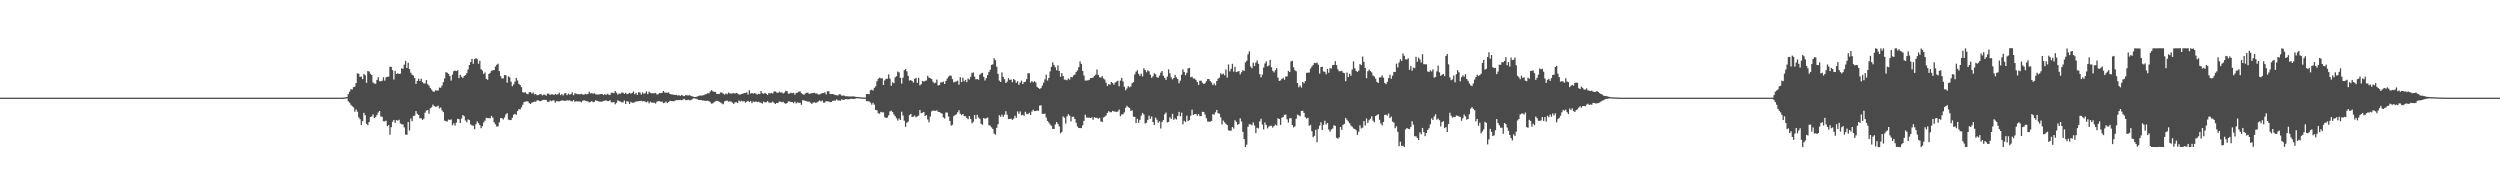 <?xml version="1.0" encoding="UTF-8"?>
<svg xmlns="http://www.w3.org/2000/svg" width="1920" height="150">
  <path d="M0 75.000h1v1.000H0zM1 75.000h1v1.000H1zM2 75.000h1v1.000H2zM3 75.000h1v1.000H3zM4 75.000h1v1.000H4zM5 75.000h1v1.000H5zM6 75.000h1v1.000H6zM7 75.000h1v1.000H7zM8 75.000h1v1.000H8zM9 75.000h1v1.000H9zM10 75.000h1v1.000H10zM11 75.000h1v1.000H11zM12 75.000h1v1.000H12zM13 75.000h1v1.000H13zM14 75.000h1v1.000H14zM15 75.000h1v1.000H15zM16 75.000h1v1.000H16zM17 75.000h1v1.000H17zM18 75.000h1v1.000H18zM19 75.000h1v1.000H19zM20 75.000h1v1.000H20zM21 75.000h1v1.000H21zM22 75.000h1v1.000H22zM23 75.000h1v1.000H23zM24 75.000h1v1.000H24zM25 75.000h1v1.000H25zM26 75.000h1v1.000H26zM27 75.000h1v1.000H27zM28 75.000h1v1.000H28zM29 75.000h1v1.000H29zM30 75.000h1v1.000H30zM31 75.000h1v1.000H31zM32 75.000h1v1.000H32zM33 75.000h1v1.000H33zM34 75.000h1v1.000H34zM35 75.000h1v1.000H35zM36 75.000h1v1.000H36zM37 75.000h1v1.000H37zM38 75.000h1v1.000H38zM39 75.000h1v1.000H39zM40 75.000h1v1.000H40zM41 75.000h1v1.000H41zM42 75.000h1v1.000H42zM43 75.000h1v1.000H43zM44 75.000h1v1.000H44zM45 75.000h1v1.000H45zM46 75.000h1v1.000H46zM47 75.000h1v1.000H47zM48 75.000h1v1.000H48zM49 75.000h1v1.000H49zM50 75.000h1v1.000H50zM51 75.000h1v1.000H51zM52 75.000h1v1.000H52zM53 75.000h1v1.000H53zM54 75.000h1v1.000H54zM55 75.000h1v1.000H55zM56 75.000h1v1.000H56zM57 75.000h1v1.000H57zM58 75.000h1v1.000H58zM59 75.000h1v1.000H59zM60 75.000h1v1.000H60zM61 75.000h1v1.000H61zM62 75.000h1v1.000H62zM63 75.000h1v1.000H63zM64 75.000h1v1.000H64zM65 75.000h1v1.000H65zM66 75.000h1v1.000H66zM67 75.000h1v1.000H67zM68 75.000h1v1.000H68zM69 75.000h1v1.000H69zM70 75.000h1v1.000H70zM71 75.000h1v1.000H71zM72 75.000h1v1.000H72zM73 75.000h1v1.000H73zM74 75.000h1v1.000H74zM75 75.000h1v1.000H75zM76 75.000h1v1.000H76zM77 75.000h1v1.000H77zM78 75.000h1v1.000H78zM79 75.000h1v1.000H79zM80 75.000h1v1.000H80zM81 75.000h1v1.000H81zM82 75.000h1v1.000H82zM83 75.000h1v1.000H83zM84 75.000h1v1.000H84zM85 75.000h1v1.000H85zM86 75.000h1v1.000H86zM87 75.000h1v1.000H87zM88 75.000h1v1.000H88zM89 75.000h1v1.000H89zM90 75.000h1v1.000H90zM91 75.000h1v1.000H91zM92 75.000h1v1.000H92zM93 75.000h1v1.000H93zM94 75.000h1v1.000H94zM95 75.000h1v1.000H95zM96 75.000h1v1.000H96zM97 75.000h1v1.000H97zM98 75.000h1v1.000H98zM99 75.000h1v1.000H99zM100 75.000h1v1.000H100zM101 75.000h1v1.000H101zM102 75.000h1v1.000H102zM103 75.000h1v1.000H103zM104 75.000h1v1.000H104zM105 75.000h1v1.000H105zM106 75.000h1v1.000H106zM107 75.000h1v1.000H107zM108 75.000h1v1.000H108zM109 75.000h1v1.000H109zM110 75.000h1v1.000H110zM111 75.000h1v1.000H111zM112 75.000h1v1.000H112zM113 75.000h1v1.000H113zM114 75.000h1v1.000H114zM115 75.000h1v1.000H115zM116 75.000h1v1.000H116zM117 75.000h1v1.000H117zM118 75.000h1v1.000H118zM119 75.000h1v1.000H119zM120 75.000h1v1.000H120zM121 75.000h1v1.000H121zM122 75.000h1v1.000H122zM123 75.000h1v1.000H123zM124 75.000h1v1.000H124zM125 75.000h1v1.000H125zM126 75.000h1v1.000H126zM127 75.000h1v1.000H127zM128 75.000h1v1.000H128zM129 75.000h1v1.000H129zM130 75.000h1v1.000H130zM131 75.000h1v1.000H131zM132 75.000h1v1.000H132zM133 75.000h1v1.000H133zM134 75.000h1v1.000H134zM135 75.000h1v1.000H135zM136 75.000h1v1.000H136zM137 75.000h1v1.000H137zM138 75.000h1v1.000H138zM139 75.000h1v1.000H139zM140 75.000h1v1.000H140zM141 75.000h1v1.000H141zM142 75.000h1v1.000H142zM143 75.000h1v1.000H143zM144 75.000h1v1.000H144zM145 75.000h1v1.000H145zM146 75.000h1v1.000H146zM147 75.000h1v1.000H147zM148 75.000h1v1.000H148zM149 75.000h1v1.000H149zM150 75.000h1v1.000H150zM151 75.000h1v1.000H151zM152 75.000h1v1.000H152zM153 75.000h1v1.000H153zM154 75.000h1v1.000H154zM155 75.000h1v1.000H155zM156 75.000h1v1.000H156zM157 75.000h1v1.000H157zM158 75.000h1v1.000H158zM159 75.000h1v1.000H159zM160 75.000h1v1.000H160zM161 75.000h1v1.000H161zM162 75.000h1v1.000H162zM163 75.000h1v1.000H163zM164 75.000h1v1.000H164zM165 75.000h1v1.000H165zM166 75.000h1v1.000H166zM167 75.000h1v1.000H167zM168 75.000h1v1.000H168zM169 75.000h1v1.000H169zM170 75.000h1v1.000H170zM171 75.000h1v1.000H171zM172 75.000h1v1.000H172zM173 75.000h1v1.000H173zM174 75.000h1v1.000H174zM175 75.000h1v1.000H175zM176 75.000h1v1.000H176zM177 75.000h1v1.000H177zM178 75.000h1v1.000H178zM179 75.000h1v1.000H179zM180 75.000h1v1.000H180zM181 75.000h1v1.000H181zM182 75.000h1v1.000H182zM183 75.000h1v1.000H183zM184 75.000h1v1.000H184zM185 75.000h1v1.000H185zM186 75.000h1v1.000H186zM187 75.000h1v1.000H187zM188 75.000h1v1.000H188zM189 75.000h1v1.000H189zM190 75.000h1v1.000H190zM191 75.000h1v1.000H191zM192 75.000h1v1.000H192zM193 75.000h1v1.000H193zM194 75.000h1v1.000H194zM195 75.000h1v1.000H195zM196 75.000h1v1.000H196zM197 75.000h1v1.000H197zM198 75.000h1v1.000H198zM199 75.000h1v1.000H199zM200 75.000h1v1.000H200zM201 75.000h1v1.000H201zM202 75.000h1v1.000H202zM203 75.000h1v1.000H203zM204 75.000h1v1.000H204zM205 75.000h1v1.000H205zM206 75.000h1v1.000H206zM207 75.000h1v1.000H207zM208 75.000h1v1.000H208zM209 75.000h1v1.000H209zM210 75.000h1v1.000H210zM211 75.000h1v1.000H211zM212 75.000h1v1.000H212zM213 75.000h1v1.000H213zM214 75.000h1v1.000H214zM215 75.000h1v1.000H215zM216 75.000h1v1.000H216zM217 75.000h1v1.000H217zM218 75.000h1v1.000H218zM219 75.000h1v1.000H219zM220 75.000h1v1.000H220zM221 75.000h1v1.000H221zM222 75.000h1v1.000H222zM223 75.000h1v1.000H223zM224 75.000h1v1.000H224zM225 75.000h1v1.000H225zM226 75.000h1v1.000H226zM227 75.000h1v1.000H227zM228 75.000h1v1.000H228zM229 75.000h1v1.000H229zM230 75.000h1v1.000H230zM231 75.000h1v1.000H231zM232 75.000h1v1.000H232zM233 75.000h1v1.000H233zM234 75.000h1v1.000H234zM235 75.000h1v1.000H235zM236 75.000h1v1.000H236zM237 75.000h1v1.000H237zM238 75.000h1v1.000H238zM239 75.000h1v1.000H239zM240 75.000h1v1.000H240zM241 75.000h1v1.000H241zM242 75.000h1v1.000H242zM243 75.000h1v1.000H243zM244 75.000h1v1.000H244zM245 75.000h1v1.000H245zM246 75.000h1v1.000H246zM247 75.000h1v1.000H247zM248 75.000h1v1.000H248zM249 75.000h1v1.000H249zM250 75.000h1v1.000H250zM251 75.000h1v1.000H251zM252 75.000h1v1.000H252zM253 75.000h1v1.000H253zM254 75.000h1v1.000H254zM255 75.000h1v1.000H255zM256 75.000h1v1.000H256zM257 75.000h1v1.000H257zM258 75.000h1v1.000H258zM259 75.000h1v1.000H259zM260 75.000h1v1.000H260zM261 75.000h1v1.000H261zM262 75.000h1v1.000H262zM263 74.979h1v1.000H263zM264 74.868h1v1.000H264zM265 74.772h1v1.000H265zM266 74.514h1v1.000H266zM267 72.231h1v5.629H267zM268 70.406h1v8.463H268zM269 68.480h1v12.009H269zM270 68.783h1v12.757H270zM271 66.985h1v15.433H271zM272 66.510h1v19.297H272zM273 63.817h1v20.226H273zM274 56.340h1v29.460H274zM275 56.631h1v33.467H275zM276 58.984h1v32.576H276zM277 58.837h1v37.159H277zM278 60.759h1v32.263H278zM279 56.789h1v29.833H279zM280 57.835h1v30.709H280zM281 63.650h1v31.483H281zM282 54.572h1v41.543H282zM283 54.922h1v38.808H283zM284 56.620h1v33.293H284zM285 57.624h1v31.827H285zM286 63.215h1v24.659H286zM287 64.171h1v26.446H287zM288 64.342h1v25.597H288zM289 61.378h1v26.974H289zM290 59.275h1v27.131H290zM291 62.320h1v22.952H291zM292 62.488h1v27.055H292zM293 62.001h1v27.652H293zM294 59.322h1v33.810H294zM295 61.954h1v31.214H295zM296 59.380h1v33.281H296zM297 58.971h1v37.916H297zM298 58.866h1v37.219H298zM299 51.287h1v52.213H299zM300 51.367h1v46.359H300zM301 53.837h1v39.629H301zM302 61.028h1v31.061H302zM303 54.375h1v40.012H303zM304 56.826h1v35.455H304zM305 56.181h1v36.473H305zM306 56.851h1v35.090H306zM307 56.580h1v38.253H307zM308 52.538h1v42.905H308zM309 52.777h1v42.770H309zM310 49.601h1v48.311H310zM311 46.747h1v56.606H311zM312 52.218h1v51.300H312zM313 48.203h1v45.466H313zM314 53.067h1v47.205H314zM315 55.833h1v35.266H315zM316 57.357h1v35.786H316zM317 58.017h1v31.114H317zM318 59.948h1v28.832H318zM319 64.416h1v20.936H319zM320 62.133h1v25.256H320zM321 60.401h1v27.897H321zM322 62.228h1v28.650H322zM323 60.425h1v30.422H323zM324 63.038h1v29.075H324zM325 64.100h1v27.096H325zM326 64.061h1v22.459H326zM327 61.504h1v23.380H327zM328 64.695h1v19.843H328zM329 65.788h1v21.622H329zM330 67.638h1v15.536H330zM331 68.854h1v13.642H331zM332 70.221h1v10.112H332zM333 70.455h1v10.990H333zM334 69.346h1v12.692H334zM335 69.602h1v12.209H335zM336 69.488h1v11.678H336zM337 67.206h1v16.072H337zM338 67.358h1v15.211H338zM339 65.679h1v19.114H339zM340 63.080h1v23.019H340zM341 60.215h1v32.450H341zM342 55.409h1v37.649H342zM343 55.836h1v37.492H343zM344 56.784h1v35.033H344zM345 58.425h1v33.760H345zM346 61.889h1v29.797H346zM347 57.297h1v38.930H347zM348 54.613h1v40.104H348zM349 54.185h1v42.266H349zM350 54.579h1v39.573H350zM351 53.985h1v37.267H351zM352 60.001h1v31.565H352zM353 57.471h1v36.980H353zM354 58.859h1v32.188H354zM355 59.892h1v28.455H355zM356 58.353h1v30.934H356zM357 57.675h1v34.822H357zM358 56.206h1v37.688H358zM359 53.373h1v38.331H359zM360 49.905h1v42.367H360zM361 47.688h1v47.891H361zM362 45.173h1v51.136H362zM363 48.975h1v47.632H363zM364 45.335h1v53.837H364zM365 44.750h1v50.673H365zM366 45.474h1v47.706H366zM367 48.928h1v45.698H367zM368 46.672h1v49.439H368zM369 53.135h1v45.300H369zM370 54.247h1v42.658H370zM371 56.773h1v37.246H371zM372 55.674h1v37.007H372zM373 60.548h1v29.904H373zM374 61.251h1v29.540H374zM375 56.839h1v33.907H375zM376 55.876h1v34.999H376zM377 54.365h1v34.655H377zM378 53.959h1v36.368H378zM379 53.827h1v40.107H379zM380 51.088h1v44.334H380zM381 49.786h1v47.452H381zM382 48.939h1v48.079H382zM383 54.596h1v39.368H383zM384 58.472h1v32.243H384zM385 60.198h1v30.517H385zM386 60.200h1v31.603H386zM387 57.629h1v32.617H387zM388 57.779h1v30.117H388zM389 63.475h1v23.415H389zM390 58.667h1v33.137H390zM391 59.376h1v32.896H391zM392 62.783h1v29.424H392zM393 66.266h1v24.179H393zM394 64.839h1v23.292H394zM395 62.775h1v24.646H395zM396 59.777h1v28.407H396zM397 61.791h1v23.539H397zM398 64.364h1v19.526H398zM399 65.255h1v18.804H399zM400 66.905h1v15.591H400zM401 70.806h1v9.609H401zM402 71.101h1v7.341H402zM403 70.849h1v7.191H403zM404 72.015h1v5.764H404zM405 72.277h1v5.628H405zM406 70.832h1v8.410H406zM407 70.722h1v9.085H407zM408 71.819h1v7.010H408zM409 71.059h1v7.332H409zM410 72.514h1v5.541H410zM411 72.189h1v5.958H411zM412 73.093h1v4.014H412zM413 72.987h1v4.071H413zM414 72.365h1v5.312H414zM415 72.281h1v5.330H415zM416 73.270h1v3.670H416zM417 72.703h1v3.928H417zM418 72.715h1v3.968H418zM419 73.449h1v3.323H419zM420 71.939h1v6.198H420zM421 71.891h1v6.420H421zM422 72.933h1v4.192H422zM423 72.373h1v5.364H423zM424 72.454h1v4.667H424zM425 72.933h1v4.249H425zM426 72.121h1v6.700H426zM427 72.647h1v5.038H427zM428 72.396h1v5.436H428zM429 71.170h1v6.742H429zM430 73.080h1v4.453H430zM431 72.293h1v4.830H431zM432 73.305h1v3.909H432zM433 71.844h1v5.572H433zM434 71.477h1v5.993H434zM435 73.105h1v3.870H435zM436 71.943h1v5.296H436zM437 72.678h1v4.287H437zM438 72.329h1v5.268H438zM439 70.849h1v7.139H439zM440 73.105h1v3.809H440zM441 71.648h1v6.605H441zM442 71.922h1v5.839H442zM443 72.337h1v5.572H443zM444 72.305h1v5.607H444zM445 72.437h1v5.556H445zM446 72.044h1v6.447H446zM447 72.557h1v4.867H447zM448 72.751h1v4.270H448zM449 72.045h1v5.392H449zM450 72.505h1v5.211H450zM451 72.134h1v5.689H451zM452 70.459h1v8.255H452zM453 71.828h1v6.435H453zM454 71.472h1v6.146H454zM455 72.006h1v6.540H455zM456 71.606h1v6.642H456zM457 72.401h1v4.627H457zM458 72.604h1v4.859H458zM459 72.557h1v5.265H459zM460 72.455h1v5.560H460zM461 72.174h1v5.972H461zM462 72.223h1v5.786H462zM463 73.014h1v4.444H463zM464 72.247h1v5.106H464zM465 72.891h1v4.148H465zM466 72.060h1v5.665H466zM467 72.652h1v5.014H467zM468 72.991h1v3.977H468zM469 71.211h1v7.314H469zM470 71.238h1v7.434H470zM471 71.555h1v6.769H471zM472 69.869h1v10.207H472zM473 71.175h1v7.767H473zM474 72.650h1v4.427H474zM475 71.853h1v5.816H475zM476 72.050h1v5.961H476zM477 71.120h1v7.490H477zM478 71.127h1v7.495H478zM479 72.116h1v5.112H479zM480 71.256h1v8.612H480zM481 72.275h1v5.453H481zM482 71.926h1v6.178H482zM483 71.253h1v8.572H483zM484 71.960h1v6.252H484zM485 71.379h1v7.501H485zM486 70.300h1v8.627H486zM487 72.323h1v6.162H487zM488 71.309h1v6.611H488zM489 72.867h1v5.003H489zM490 70.864h1v6.875H490zM491 70.979h1v6.572H491zM492 72.619h1v4.775H492zM493 70.965h1v6.839H493zM494 72.015h1v5.671H494zM495 71.574h1v6.530H495zM496 70.199h1v8.392H496zM497 72.288h1v5.513H497zM498 70.354h1v8.998H498zM499 71.291h1v6.850H499zM500 71.680h1v7.130H500zM501 71.512h1v7.356H501zM502 71.682h1v7.187H502zM503 71.307h1v8.190H503zM504 72.504h1v5.632H504zM505 72.395h1v5.273H505zM506 71.405h1v6.325H506zM507 71.522h1v6.665H507zM508 71.294h1v6.747H508zM509 69.833h1v9.365H509zM510 71.026h1v7.891H510zM511 71.112h1v6.858H511zM512 71.248h1v7.943H512zM513 70.965h1v7.478H513zM514 72.105h1v5.273H514zM515 72.499h1v5.117H515zM516 72.602h1v5.057H516zM517 72.733h1v5.032H517zM518 72.950h1v4.350H518zM519 72.854h1v3.883H519zM520 73.396h1v3.599H520zM521 73.138h1v3.699H521zM522 73.624h1v3.091H522zM523 72.924h1v4.079H523zM524 73.461h1v3.082H524zM525 73.809h1v2.084H525zM526 73.138h1v3.783H526zM527 73.110h1v3.838H527zM528 73.401h1v3.084H528zM529 73.066h1v3.987H529zM530 73.544h1v3.356H530zM531 73.899h1v2.420H531zM532 74.306h1v1.233H532zM533 74.512h1v1.060H533zM534 74.404h1v1.443H534zM535 74.115h1v2.049H535zM536 73.712h1v3.045H536zM537 73.276h1v3.533H537zM538 73.450h1v3.376H538zM539 73.249h1v4.032H539zM540 73.049h1v4.125H540zM541 72.519h1v4.958H541zM542 72.246h1v5.233H542zM543 71.566h1v5.766H543zM544 71.717h1v5.937H544zM545 70.225h1v8.307H545zM546 69.229h1v10.375H546zM547 70.131h1v9.212H547zM548 70.479h1v7.952H548zM549 70.732h1v7.058H549zM550 72.068h1v5.284H550zM551 72.228h1v5.365H551zM552 72.030h1v6.192H552zM553 71.007h1v7.791H553zM554 71.172h1v8.353H554zM555 71.953h1v8.149H555zM556 72.657h1v5.207H556zM557 71.757h1v5.598H557zM558 72.383h1v4.855H558zM559 71.081h1v6.984H559zM560 71.746h1v6.067H560zM561 71.844h1v6.156H561zM562 71.790h1v7.076H562zM563 71.473h1v8.337H563zM564 71.878h1v6.791H564zM565 71.303h1v7.198H565zM566 71.772h1v7.268H566zM567 72.567h1v4.666H567zM568 72.636h1v5.363H568zM569 72.193h1v5.193H569zM570 72.022h1v5.947H570zM571 71.431h1v6.216H571zM572 71.455h1v7.403H572zM573 70.841h1v7.297H573zM574 72.587h1v4.850H574zM575 69.333h1v9.003H575zM576 71.888h1v5.737H576zM577 71.407h1v7.815H577zM578 71.941h1v5.978H578zM579 71.440h1v6.955H579zM580 71.932h1v5.936H580zM581 72.639h1v5.792H581zM582 71.967h1v6.138H582zM583 72.263h1v6.364H583zM584 69.959h1v8.971H584zM585 71.630h1v7.926H585zM586 71.968h1v6.087H586zM587 71.249h1v7.456H587zM588 72.019h1v6.454H588zM589 72.845h1v4.788H589zM590 71.378h1v7.375H590zM591 71.782h1v7.137H591zM592 71.313h1v7.419H592zM593 71.847h1v6.199H593zM594 70.215h1v8.802H594zM595 70.245h1v9.631H595zM596 71.051h1v8.011H596zM597 71.304h1v7.874H597zM598 70.448h1v7.481H598zM599 71.053h1v7.064H599zM600 70.987h1v7.543H600zM601 71.811h1v6.365H601zM602 71.108h1v8.117H602zM603 69.755h1v9.987H603zM604 70.034h1v9.059H604zM605 71.999h1v5.861H605zM606 71.778h1v6.137H606zM607 71.186h1v7.135H607zM608 71.579h1v6.829H608zM609 71.202h1v8.073H609zM610 72.687h1v5.325H610zM611 71.358h1v8.123H611zM612 71.148h1v7.511H612zM613 70.365h1v8.606H613zM614 70.174h1v8.719H614zM615 71.571h1v8.925H615zM616 72.328h1v4.553H616zM617 72.744h1v4.382H617zM618 71.706h1v5.744H618zM619 71.289h1v6.454H619zM620 71.116h1v6.996H620zM621 72.133h1v5.908H621zM622 71.770h1v7.090H622zM623 71.571h1v8.196H623zM624 71.461h1v7.365H624zM625 71.289h1v7.208H625zM626 71.796h1v7.279H626zM627 71.757h1v6.872H627zM628 72.621h1v5.313H628zM629 72.432h1v4.731H629zM630 72.059h1v5.886H630zM631 71.456h1v5.746H631zM632 71.466h1v7.402H632zM633 70.853h1v7.905H633zM634 72.487h1v5.184H634zM635 70.085h1v7.854H635zM636 70.055h1v7.855H636zM637 72.121h1v6.301H637zM638 72.302h1v5.972H638zM639 72.209h1v5.237H639zM640 72.570h1v4.655H640zM641 73.001h1v4.357H641zM642 73.136h1v3.226H642zM643 73.383h1v3.749H643zM644 72.328h1v4.815H644zM645 72.526h1v4.813H645zM646 73.528h1v2.731H646zM647 73.314h1v3.417H647zM648 73.517h1v3.012H648zM649 73.960h1v2.090H649zM650 73.870h1v2.350H650zM651 74.064h1v2.149H651zM652 74.024h1v2.106H652zM653 74.125h1v1.698H653zM654 74.018h1v1.905H654zM655 73.992h1v2.009H655zM656 74.168h1v1.731H656zM657 74.464h1v1.104H657zM658 74.421h1v1.000H658zM659 74.613h1v1.000H659zM660 74.666h1v1.000H660zM661 74.745h1v1.000H661zM662 74.858h1v1.000H662zM663 74.879h1v1.000H663zM664 74.898h1v1.000H664zM665 72.167h1v5.478H665zM666 72.193h1v5.554H666zM667 72.356h1v5.508H667zM668 69.249h1v9.530H668zM669 68.887h1v11.432H669zM670 69.517h1v9.449H670zM671 67.446h1v12.921H671zM672 66.313h1v18.136H672zM673 62.423h1v22.294H673zM674 60.507h1v26.485H674zM675 59.601h1v27.756H675zM676 60.206h1v25.717H676zM677 60.055h1v26.335H677zM678 65.268h1v21.005H678zM679 61.715h1v28.327H679zM680 60.497h1v30.180H680zM681 60.451h1v29.791H681zM682 57.114h1v31.518H682zM683 60.386h1v25.167H683zM684 65.909h1v19.085H684zM685 63.169h1v22.914H685zM686 63.950h1v23.971H686zM687 59.382h1v29.879H687zM688 58.543h1v32.276H688zM689 54.948h1v37.691H689zM690 55.581h1v35.419H690zM691 59.824h1v32.326H691zM692 64.206h1v21.581H692zM693 59.642h1v29.063H693zM694 53.914h1v38.757H694zM695 52.987h1v44.464H695zM696 54.762h1v39.473H696zM697 58.279h1v35.089H697zM698 61.870h1v26.539H698zM699 61.487h1v25.993H699zM700 62.188h1v27.740H700zM701 63.453h1v26.090H701zM702 60.582h1v28.197H702zM703 59.803h1v30.307H703zM704 63.605h1v25.772H704zM705 59.822h1v28.955H705zM706 65.514h1v18.936H706zM707 64.684h1v22.245H707zM708 62.207h1v24.395H708zM709 62.605h1v23.340H709zM710 62.094h1v26.992H710zM711 61.779h1v26.649H711zM712 58.216h1v33.543H712zM713 59.632h1v34.395H713zM714 60.016h1v29.500H714zM715 60.684h1v24.856H715zM716 62.726h1v22.182H716zM717 64.020h1v21.078H717zM718 63.489h1v21.643H718zM719 61.119h1v23.617H719zM720 65.670h1v20.254H720zM721 65.238h1v20.836H721zM722 63.332h1v23.374H722zM723 63.213h1v24.083H723zM724 62.685h1v27.441H724zM725 64.511h1v26.527H725zM726 62.133h1v24.241H726zM727 60.354h1v26.143H727zM728 58.887h1v30.586H728zM729 57.947h1v34.918H729zM730 58.231h1v38.240H730zM731 60.766h1v35.009H731zM732 63.242h1v25.937H732zM733 62.752h1v25.635H733zM734 62.574h1v25.219H734zM735 61.974h1v24.256H735zM736 65.001h1v19.691H736zM737 59.240h1v28.101H737zM738 63.001h1v25.463H738zM739 59.670h1v27.885H739zM740 62.462h1v26.753H740zM741 61.353h1v27.873H741zM742 63.057h1v27.500H742zM743 60.281h1v31.310H743zM744 61.099h1v28.085H744zM745 59.018h1v32.449H745zM746 55.953h1v38.753H746zM747 55.724h1v37.835H747zM748 58.815h1v29.594H748zM749 60.943h1v30.505H749zM750 60.676h1v27.485H750zM751 61.216h1v29.032H751zM752 57.381h1v33.862H752zM753 56.439h1v38.622H753zM754 55.887h1v39.958H754zM755 58.989h1v31.683H755zM756 61.801h1v29.418H756zM757 59.986h1v30.824H757zM758 57.629h1v32.612H758zM759 55.338h1v40.774H759zM760 53.597h1v42.979H760zM761 49.796h1v48.040H761zM762 49.427h1v49.599H762zM763 44.680h1v57.929H763zM764 46.286h1v57.157H764zM765 51.253h1v46.901H765zM766 56.697h1v38.722H766zM767 61.907h1v26.623H767zM768 62.931h1v26.754H768zM769 55.663h1v32.422H769zM770 59.017h1v30.773H770zM771 60.824h1v27.300H771zM772 63.760h1v21.691H772zM773 62.656h1v25.463H773zM774 60.021h1v31.419H774zM775 61.313h1v30.068H775zM776 61.129h1v29.960H776zM777 63.168h1v28.871H777zM778 60.647h1v30.552H778zM779 61.607h1v27.262H779zM780 63.625h1v26.822H780zM781 62.382h1v23.214H781zM782 65.105h1v22.306H782zM783 63.420h1v22.167H783zM784 61.906h1v26.710H784zM785 64.529h1v23.604H785zM786 63.034h1v25.898H786zM787 62.754h1v23.127H787zM788 60.792h1v26.633H788zM789 56.287h1v31.417H789zM790 56.254h1v30.378H790zM791 63.364h1v24.932H791zM792 62.317h1v23.348H792zM793 63.225h1v21.061H793zM794 62.360h1v22.932H794zM795 63.324h1v21.976H795zM796 66.695h1v18.194H796zM797 67.548h1v17.538H797zM798 68.290h1v12.810H798zM799 67.619h1v13.267H799zM800 65.680h1v21.734H800zM801 63.487h1v24.029H801zM802 60.955h1v26.315H802zM803 57.391h1v32.862H803zM804 61.863h1v31.023H804zM805 59.919h1v34.233H805zM806 54.811h1v40.791H806zM807 51.376h1v45.244H807zM808 47.859h1v51.174H808zM809 49.850h1v49.163H809zM810 51.640h1v43.939H810zM811 53.967h1v39.784H811zM812 50.251h1v44.908H812zM813 54.509h1v42.577H813zM814 58.957h1v43.454H814zM815 56.191h1v45.127H815zM816 58.344h1v31.113H816zM817 61.186h1v29.222H817zM818 61.201h1v33.732H818zM819 61.668h1v27.725H819zM820 60.304h1v27.414H820zM821 61.154h1v27.671H821zM822 59.109h1v34.115H822zM823 59.392h1v30.333H823zM824 57.860h1v31.765H824zM825 57.299h1v34.057H825zM826 55.229h1v39.055H826zM827 54.045h1v43.094H827zM828 51.575h1v46.798H828zM829 47.157h1v51.125H829zM830 49.061h1v49.406H830zM831 54.498h1v41.720H831zM832 57.998h1v34.833H832zM833 61.889h1v26.206H833zM834 61.783h1v28.448H834zM835 61.760h1v28.668H835zM836 61.344h1v28.993H836zM837 60.031h1v30.615H837zM838 59.890h1v30.297H838zM839 59.509h1v32.494H839zM840 58.273h1v31.761H840zM841 57.347h1v33.167H841zM842 53.370h1v37.108H842zM843 57.522h1v33.699H843zM844 59.284h1v31.179H844zM845 59.524h1v33.691H845zM846 58.402h1v35.397H846zM847 60.260h1v29.956H847zM848 61.086h1v28.500H848zM849 63.473h1v25.202H849zM850 65.974h1v20.775H850zM851 64.605h1v20.767H851zM852 65.080h1v21.078H852zM853 62.994h1v23.211H853zM854 63.732h1v21.343H854zM855 65.150h1v20.470H855zM856 63.426h1v22.285H856zM857 62.609h1v23.348H857zM858 62.001h1v23.589H858zM859 66.251h1v17.851H859zM860 61.833h1v27.397H860zM861 59.793h1v28.107H861zM862 62.524h1v25.235H862zM863 66.585h1v19.718H863zM864 69.345h1v13.452H864zM865 67.943h1v13.325H865zM866 66.094h1v16.237H866zM867 67.094h1v15.866H867zM868 66.347h1v18.823H868zM869 63.834h1v20.930H869zM870 63.140h1v26.481H870zM871 57.119h1v32.619H871zM872 55.049h1v39.478H872zM873 53.942h1v37.321H873zM874 56.736h1v37.598H874zM875 58.278h1v33.739H875zM876 56.561h1v32.230H876zM877 58.726h1v28.030H877zM878 52.384h1v35.554H878zM879 53.754h1v41.089H879zM880 55.506h1v38.774H880zM881 54.032h1v38.039H881zM882 54.787h1v34.039H882zM883 57.347h1v33.912H883zM884 59.766h1v29.745H884zM885 58.630h1v35.105H885zM886 56.286h1v39.682H886zM887 56.983h1v33.401H887zM888 59.236h1v32.647H888zM889 59.679h1v34.570H889zM890 58.042h1v35.122H890zM891 55.741h1v42.944H891zM892 54.507h1v39.160H892zM893 58.120h1v34.096H893zM894 59.754h1v28.012H894zM895 61.332h1v25.109H895zM896 58.846h1v35.197H896zM897 53.288h1v40.294H897zM898 56.358h1v33.777H898zM899 59.442h1v31.921H899zM900 60.968h1v26.454H900zM901 59.946h1v32.042H901zM902 57.503h1v33.425H902zM903 59.378h1v32.398H903zM904 60.716h1v28.311H904zM905 63.939h1v21.995H905zM906 61.925h1v27.407H906zM907 57.346h1v29.196H907zM908 53.299h1v42.182H908zM909 55.252h1v37.515H909zM910 57.730h1v36.029H910zM911 55.881h1v32.927H911zM912 52.585h1v40.420H912zM913 52.135h1v40.120H913zM914 59.324h1v29.518H914zM915 58.937h1v25.282H915zM916 60.297h1v27.983H916zM917 60.267h1v27.410H917zM918 61.398h1v26.119H918zM919 63.011h1v25.856H919zM920 65.231h1v22.302H920zM921 61.929h1v27.321H921zM922 61.993h1v27.143H922zM923 63.534h1v22.308H923zM924 64.522h1v21.486H924zM925 63.964h1v24.011H925zM926 62.390h1v28.405H926zM927 60.701h1v32.620H927zM928 60.684h1v32.770H928zM929 62.263h1v31.208H929zM930 63.406h1v29.450H930zM931 65.350h1v22.364H931zM932 64.116h1v23.967H932zM933 65.609h1v20.682H933zM934 62.279h1v22.169H934zM935 60.420h1v26.516H935zM936 59.656h1v27.665H936zM937 56.383h1v33.681H937zM938 57.166h1v38.467H938zM939 56.515h1v36.084H939zM940 57.793h1v36.156H940zM941 53.377h1v41.756H941zM942 59.597h1v36.435H942zM943 49.523h1v50.572H943zM944 54.836h1v45.584H944zM945 52.836h1v47.499H945zM946 48.984h1v48.540H946zM947 55.043h1v43.705H947zM948 51.291h1v40.998H948zM949 55.350h1v38.246H949zM950 54.970h1v40.881H950zM951 54.510h1v40.659H951zM952 57.121h1v33.762H952zM953 55.436h1v37.912H953zM954 53.850h1v47.436H954zM955 54.459h1v52.353H955zM956 47.923h1v64.985H956zM957 46.619h1v64.433H957zM958 41.719h1v55.616H958zM959 39.349h1v55.989H959zM960 51.096h1v44.443H960zM961 52.419h1v43.788H961zM962 48.133h1v45.861H962zM963 50.620h1v45.861H963zM964 48.002h1v54.262H964zM965 46.445h1v51.682H965zM966 48.999h1v49.627H966zM967 56.922h1v36.309H967zM968 59.412h1v31.773H968zM969 57.304h1v38.341H969zM970 51.869h1v47.572H970zM971 48.747h1v45.376H971zM972 47.143h1v48.867H972zM973 50.930h1v47.697H973zM974 50.248h1v46.995H974zM975 46.015h1v50.559H975zM976 51.627h1v44.916H976zM977 54.399h1v43.669H977zM978 55.585h1v41.252H978zM979 53.919h1v41.704H979zM980 52.325h1v44.061H980zM981 59.620h1v31.252H981zM982 62.132h1v29.260H982zM983 61.749h1v34.127H983zM984 60.520h1v29.959H984zM985 59.741h1v30.036H985zM986 61.234h1v26.996H986zM987 58.706h1v29.322H987zM988 58.669h1v32.996H988zM989 54.433h1v39.711H989zM990 55.330h1v35.545H990zM991 47.161h1v43.560H991zM992 46.657h1v49.333H992zM993 51.677h1v46.207H993zM994 53.972h1v43.079H994zM995 54.732h1v36.454H995zM996 63.739h1v24.316H996zM997 67.030h1v21.505H997zM998 65.652h1v23.636H998zM999 67.200h1v17.996H999zM1000 62.888h1v22.231H1000zM1001 63.958h1v22.781H1001zM1002 62.241h1v27.796H1002zM1003 55.940h1v35.112H1003zM1004 55.799h1v34.686H1004zM1005 55.673h1v40.886H1005zM1006 52.655h1v43.228H1006zM1007 51.148h1v49.646H1007zM1008 49.873h1v55.534H1008zM1009 48.300h1v56.070H1009zM1010 48.531h1v51.163H1010zM1011 48.040h1v61.272H1011zM1012 49.681h1v49.303H1012zM1013 56.473h1v40.023H1013zM1014 51.530h1v42.425H1014zM1015 51.241h1v48.532H1015zM1016 54.904h1v41.006H1016zM1017 55.139h1v37.586H1017zM1018 57.048h1v38.556H1018zM1019 52.949h1v41.453H1019zM1020 55.882h1v43.593H1020zM1021 52.341h1v48.821H1021zM1022 52.651h1v46.807H1022zM1023 49.974h1v48.724H1023zM1024 49.868h1v46.346H1024zM1025 46.959h1v49.711H1025zM1026 50.042h1v55.856H1026zM1027 53.227h1v53.364H1027zM1028 54.727h1v50.817H1028zM1029 54.666h1v42.846H1029zM1030 54.367h1v45.358H1030zM1031 55.789h1v40.098H1031zM1032 56.218h1v38.896H1032zM1033 62.357h1v28.197H1033zM1034 55.718h1v36.240H1034zM1035 59.176h1v34.127H1035zM1036 56.641h1v38.046H1036zM1037 58.159h1v38.305H1037zM1038 53.407h1v43.912H1038zM1039 47.090h1v51.577H1039zM1040 52.409h1v46.640H1040zM1041 54.375h1v45.612H1041zM1042 55.231h1v48.284H1042zM1043 54.282h1v46.879H1043zM1044 49.205h1v46.980H1044zM1045 50.035h1v48.557H1045zM1046 43.401h1v54.630H1046zM1047 47.499h1v45.556H1047zM1048 52.143h1v44.292H1048zM1049 60.060h1v30.997H1049zM1050 54.737h1v39.660H1050zM1051 53.475h1v38.870H1051zM1052 54.582h1v36.584H1052zM1053 55.603h1v33.807H1053zM1054 58.095h1v34.588H1054zM1055 58.675h1v35.215H1055zM1056 60.436h1v28.633H1056zM1057 62.855h1v25.554H1057zM1058 63.773h1v23.892H1058zM1059 59.474h1v32.511H1059zM1060 59.351h1v35.519H1060zM1061 57.880h1v38.419H1061zM1062 59.675h1v33.952H1062zM1063 63.691h1v24.602H1063zM1064 64.638h1v23.412H1064zM1065 62.859h1v25.926H1065zM1066 59.958h1v27.233H1066zM1067 57.376h1v33.307H1067zM1068 60.543h1v28.987H1068zM1069 58.060h1v35.349H1069zM1070 55.179h1v38.996H1070zM1071 55.296h1v43.233H1071zM1072 48.888h1v48.159H1072zM1073 51.748h1v49.486H1073zM1074 47.964h1v64.297H1074zM1075 45.445h1v63.419H1075zM1076 46.730h1v65.329H1076zM1077 41.042h1v70.844H1077zM1078 42.853h1v69.994H1078zM1079 45.513h1v53.946H1079zM1080 45.712h1v52.600H1080zM1081 44.813h1v54.172H1081zM1082 53.626h1v45.567H1082zM1083 50.749h1v46.687H1083zM1084 54.332h1v38.803H1084zM1085 51.843h1v43.893H1085zM1086 52.384h1v52.277H1086zM1087 43.629h1v61.039H1087zM1088 47.475h1v58.445H1088zM1089 44.226h1v63.370H1089zM1090 45.602h1v56.091H1090zM1091 48.037h1v55.148H1091zM1092 41.644h1v56.597H1092zM1093 49.286h1v52.159H1093zM1094 49.340h1v55.234H1094zM1095 49.472h1v52.653H1095zM1096 54.822h1v45.024H1096zM1097 55.328h1v43.177H1097zM1098 54.013h1v41.457H1098zM1099 54.896h1v36.084H1099zM1100 53.267h1v38.903H1100zM1101 59.591h1v29.932H1101zM1102 59.029h1v28.743H1102zM1103 54.767h1v37.147H1103zM1104 50.362h1v40.660H1104zM1105 55.566h1v36.752H1105zM1106 58.237h1v38.895H1106zM1107 57.385h1v36.404H1107zM1108 56.786h1v36.302H1108zM1109 58.468h1v39.958H1109zM1110 42.982h1v54.619H1110zM1111 41.492h1v59.894H1111zM1112 49.416h1v45.770H1112zM1113 59.414h1v27.159H1113zM1114 61.601h1v27.260H1114zM1115 60.982h1v29.349H1115zM1116 57.969h1v31.825H1116zM1117 63.224h1v26.620H1117zM1118 56.961h1v31.716H1118zM1119 53.910h1v35.026H1119zM1120 55.482h1v33.943H1120zM1121 62.454h1v27.391H1121zM1122 59.268h1v33.461H1122zM1123 57.910h1v32.851H1123zM1124 58.890h1v29.135H1124zM1125 56.952h1v32.427H1125zM1126 60.659h1v31.180H1126zM1127 62.049h1v29.417H1127zM1128 64.031h1v23.670H1128zM1129 65.552h1v17.920H1129zM1130 66.132h1v16.127H1130zM1131 64.147h1v19.414H1131zM1132 61.111h1v23.541H1132zM1133 59.172h1v34.077H1133zM1134 57.383h1v33.937H1134zM1135 58.244h1v38.323H1135zM1136 57.709h1v36.521H1136zM1137 56.587h1v45.816H1137zM1138 48.318h1v52.660H1138zM1139 46.018h1v53.327H1139zM1140 53.523h1v39.990H1140zM1141 52.809h1v41.587H1141zM1142 43.708h1v67.184H1142zM1143 40.164h1v66.833H1143zM1144 45.038h1v53.935H1144zM1145 42.222h1v59.031H1145zM1146 51.596h1v52.920H1146zM1147 52.315h1v51.635H1147zM1148 52.079h1v47.952H1148zM1149 56.914h1v34.534H1149zM1150 55.014h1v39.514H1150zM1151 49.690h1v46.524H1151zM1152 49.791h1v48.328H1152zM1153 47.693h1v50.352H1153zM1154 47.819h1v54.888H1154zM1155 46.721h1v47.734H1155zM1156 43.855h1v51.544H1156zM1157 50.092h1v47.920H1157zM1158 47.657h1v52.799H1158zM1159 51.122h1v52.568H1159zM1160 44.208h1v61.834H1160zM1161 46.201h1v61.658H1161zM1162 45.868h1v57.367H1162zM1163 44.108h1v60.309H1163zM1164 50.175h1v50.935H1164zM1165 58.148h1v34.351H1165zM1166 59.353h1v32.055H1166zM1167 60.845h1v27.091H1167zM1168 58.126h1v29.165H1168zM1169 59.860h1v27.279H1169zM1170 59.326h1v28.707H1170zM1171 61.903h1v24.513H1171zM1172 62.375h1v35.264H1172zM1173 59.619h1v38.529H1173zM1174 60.460h1v31.564H1174zM1175 54.575h1v38.374H1175zM1176 54.250h1v43.032H1176zM1177 54.121h1v40.917H1177zM1178 56.236h1v39.917H1178zM1179 61.322h1v28.189H1179zM1180 59.727h1v31.025H1180zM1181 57.290h1v35.456H1181zM1182 52.605h1v40.243H1182zM1183 53.245h1v39.223H1183zM1184 52.794h1v37.097H1184zM1185 55.062h1v37.804H1185zM1186 60.268h1v29.664H1186zM1187 63.653h1v29.760H1187zM1188 61.349h1v27.607H1188zM1189 60.539h1v29.458H1189zM1190 62.105h1v25.871H1190zM1191 59.982h1v29.669H1191zM1192 57.537h1v29.617H1192zM1193 57.326h1v31.294H1193zM1194 51.413h1v35.620H1194zM1195 50.558h1v43.411H1195zM1196 56.559h1v34.968H1196zM1197 59.214h1v31.374H1197zM1198 62.733h1v26.172H1198zM1199 62.322h1v23.948H1199zM1200 62.686h1v21.688H1200zM1201 63.543h1v21.460H1201zM1202 60.102h1v24.062H1202zM1203 62.606h1v23.580H1203zM1204 63.132h1v24.467H1204zM1205 66.986h1v16.413H1205zM1206 65.859h1v18.664H1206zM1207 65.220h1v17.995H1207zM1208 65.848h1v19.442H1208zM1209 63.756h1v22.323H1209zM1210 63.400h1v21.217H1210zM1211 63.633h1v20.323H1211zM1212 67.744h1v14.900H1212zM1213 68.373h1v13.226H1213zM1214 66.516h1v16.166H1214zM1215 67.430h1v14.098H1215zM1216 68.719h1v12.702H1216zM1217 68.881h1v12.744H1217zM1218 67.891h1v12.502H1218zM1219 69.368h1v10.305H1219zM1220 69.578h1v11.004H1220zM1221 69.927h1v10.317H1221zM1222 69.542h1v10.959H1222zM1223 70.345h1v8.697H1223zM1224 70.726h1v8.382H1224zM1225 70.579h1v8.971H1225zM1226 69.943h1v9.385H1226zM1227 70.615h1v8.606H1227zM1228 71.530h1v7.234H1228zM1229 72.203h1v5.842H1229zM1230 72.565h1v4.772H1230zM1231 73.449h1v3.536H1231zM1232 73.618h1v2.797H1232zM1233 73.841h1v2.071H1233zM1234 73.971h1v1.918H1234zM1235 74.299h1v1.416H1235zM1236 74.484h1v1.034H1236zM1237 74.685h1v1.000H1237zM1238 74.759h1v1.000H1238zM1239 74.755h1v1.000H1239zM1240 74.835h1v1.000H1240zM1241 74.848h1v1.000H1241zM1242 74.930h1v1.000H1242zM1243 74.977h1v1.000H1243zM1244 75.000h1v1.000H1244zM1245 75.000h1v1.000H1245zM1246 75.000h1v1.000H1246zM1247 75.000h1v1.000H1247zM1248 75.000h1v1.000H1248zM1249 75.000h1v1.000H1249zM1250 75.000h1v1.000H1250zM1251 75.000h1v1.000H1251zM1252 75.000h1v1.000H1252zM1253 75.000h1v1.000H1253zM1254 75.000h1v1.000H1254zM1255 75.000h1v1.000H1255zM1256 75.000h1v1.000H1256zM1257 75.000h1v1.000H1257zM1258 75.000h1v1.000H1258zM1259 75.000h1v1.000H1259zM1260 75.000h1v1.000H1260zM1261 75.000h1v1.000H1261zM1262 75.000h1v1.000H1262zM1263 75.000h1v1.000H1263zM1264 75.000h1v1.000H1264zM1265 75.000h1v1.000H1265zM1266 75.000h1v1.000H1266zM1267 75.000h1v1.000H1267zM1268 75.000h1v1.000H1268zM1269 75.000h1v1.000H1269zM1270 75.000h1v1.000H1270zM1271 75.000h1v1.000H1271zM1272 75.000h1v1.000H1272zM1273 75.000h1v1.000H1273zM1274 75.000h1v1.000H1274zM1275 75.000h1v1.000H1275zM1276 75.000h1v1.000H1276zM1277 75.000h1v1.000H1277zM1278 75.000h1v1.000H1278zM1279 75.000h1v1.000H1279zM1280 75.000h1v1.000H1280zM1281 75.000h1v1.000H1281zM1282 75.000h1v1.000H1282zM1283 75.000h1v1.000H1283zM1284 75.000h1v1.000H1284zM1285 75.000h1v1.000H1285zM1286 75.000h1v1.000H1286zM1287 75.000h1v1.000H1287zM1288 75.000h1v1.000H1288zM1289 75.000h1v1.000H1289zM1290 75.000h1v1.000H1290zM1291 75.000h1v1.000H1291zM1292 75.000h1v1.000H1292zM1293 75.000h1v1.000H1293zM1294 75.000h1v1.000H1294zM1295 75.000h1v1.000H1295zM1296 75.000h1v1.000H1296zM1297 75.000h1v1.000H1297zM1298 75.000h1v1.000H1298zM1299 75.000h1v1.000H1299zM1300 75.000h1v1.000H1300zM1301 75.000h1v1.000H1301zM1302 75.000h1v1.000H1302zM1303 75.000h1v1.000H1303zM1304 75.000h1v1.000H1304zM1305 75.000h1v1.000H1305zM1306 75.000h1v1.000H1306zM1307 75.000h1v1.000H1307zM1308 75.000h1v1.000H1308zM1309 75.000h1v1.000H1309zM1310 75.000h1v1.000H1310zM1311 75.000h1v1.000H1311zM1312 75.000h1v1.000H1312zM1313 75.000h1v1.000H1313zM1314 75.000h1v1.000H1314zM1315 75.000h1v1.000H1315zM1316 75.000h1v1.000H1316zM1317 75.000h1v1.000H1317zM1318 75.000h1v1.000H1318zM1319 75.000h1v1.000H1319zM1320 75.000h1v1.000H1320zM1321 75.000h1v1.000H1321zM1322 75.000h1v1.000H1322zM1323 75.000h1v1.000H1323zM1324 75.000h1v1.000H1324zM1325 75.000h1v1.000H1325zM1326 75.000h1v1.000H1326zM1327 75.000h1v1.000H1327zM1328 75.000h1v1.000H1328zM1329 74.997h1v1.000H1329zM1330 74.998h1v1.000H1330zM1331 74.997h1v1.000H1331zM1332 74.995h1v1.000H1332zM1333 74.996h1v1.000H1333zM1334 74.998h1v1.000H1334zM1335 74.999h1v1.000H1335zM1336 74.998h1v1.000H1336zM1337 74.998h1v1.000H1337zM1338 74.996h1v1.000H1338zM1339 74.995h1v1.000H1339zM1340 74.998h1v1.000H1340zM1341 74.999h1v1.000H1341zM1342 74.999h1v1.000H1342zM1343 74.997h1v1.000H1343zM1344 74.997h1v1.000H1344zM1345 74.997h1v1.000H1345zM1346 74.997h1v1.000H1346zM1347 74.999h1v1.000H1347zM1348 74.998h1v1.000H1348zM1349 74.997h1v1.000H1349zM1350 74.997h1v1.000H1350zM1351 74.997h1v1.000H1351zM1352 74.996h1v1.000H1352zM1353 74.998h1v1.000H1353zM1354 74.999h1v1.000H1354zM1355 74.997h1v1.000H1355zM1356 74.996h1v1.000H1356zM1357 74.996h1v1.000H1357zM1358 74.997h1v1.000H1358zM1359 74.998h1v1.000H1359zM1360 74.997h1v1.000H1360zM1361 74.996h1v1.000H1361zM1362 73.025h1v3.916H1362zM1363 70.403h1v8.085H1363zM1364 69.471h1v11.018H1364zM1365 68.653h1v14.948H1365zM1366 66.328h1v18.737H1366zM1367 65.831h1v20.502H1367zM1368 61.901h1v26.301H1368zM1369 62.365h1v29.854H1369zM1370 56.576h1v32.704H1370zM1371 53.426h1v40.984H1371zM1372 49.633h1v49.650H1372zM1373 43.809h1v54.768H1373zM1374 43.655h1v58.545H1374zM1375 51.037h1v49.809H1375zM1376 42.709h1v62.471H1376zM1377 43.609h1v63.876H1377zM1378 51.162h1v51.449H1378zM1379 47.989h1v50.311H1379zM1380 45.612h1v56.748H1380zM1381 49.001h1v51.213H1381zM1382 51.876h1v46.621H1382zM1383 46.577h1v60.733H1383zM1384 42.166h1v70.775H1384zM1385 43.193h1v66.053H1385zM1386 45.619h1v62.283H1386zM1387 50.635h1v52.934H1387zM1388 52.479h1v51.615H1388zM1389 56.602h1v39.182H1389zM1390 55.227h1v40.464H1390zM1391 49.130h1v51.993H1391zM1392 45.259h1v52.617H1392zM1393 43.920h1v58.611H1393zM1394 44.076h1v58.296H1394zM1395 49.869h1v53.058H1395zM1396 49.999h1v52.143H1396zM1397 47.937h1v49.281H1397zM1398 56.385h1v38.068H1398zM1399 55.877h1v37.945H1399zM1400 58.025h1v38.310H1400zM1401 56.808h1v33.689H1401zM1402 53.856h1v41.733H1402zM1403 49.492h1v48.036H1403zM1404 51.107h1v48.470H1404zM1405 54.654h1v41.545H1405zM1406 52.198h1v46.321H1406zM1407 52.980h1v44.857H1407zM1408 55.241h1v46.017H1408zM1409 55.371h1v48.855H1409zM1410 50.774h1v44.668H1410zM1411 47.658h1v51.478H1411zM1412 53.856h1v40.525H1412zM1413 55.403h1v45.688H1413zM1414 56.382h1v41.372H1414zM1415 55.388h1v41.489H1415zM1416 53.125h1v50.246H1416zM1417 49.578h1v51.892H1417zM1418 46.767h1v51.998H1418zM1419 40.924h1v61.729H1419zM1420 43.469h1v56.361H1420zM1421 39.116h1v61.929H1421zM1422 43.182h1v54.346H1422zM1423 49.301h1v52.905H1423zM1424 50.234h1v55.642H1424zM1425 49.856h1v54.060H1425zM1426 50.081h1v46.442H1426zM1427 52.159h1v41.515H1427zM1428 58.691h1v35.747H1428zM1429 62.510h1v25.385H1429zM1430 57.508h1v35.368H1430zM1431 61.626h1v23.416H1431zM1432 56.136h1v35.357H1432zM1433 59.573h1v34.841H1433zM1434 53.687h1v42.805H1434zM1435 47.027h1v59.755H1435zM1436 42.860h1v60.812H1436zM1437 47.721h1v63.285H1437zM1438 49.365h1v55.587H1438zM1439 40.502h1v63.397H1439zM1440 37.119h1v75.370H1440zM1441 37.504h1v70.959H1441zM1442 39.595h1v73.388H1442zM1443 41.454h1v71.512H1443zM1444 37.164h1v71.620H1444zM1445 38.872h1v64.110H1445zM1446 37.132h1v73.121H1446zM1447 43.652h1v58.794H1447zM1448 56.532h1v44.468H1448zM1449 51.225h1v48.968H1449zM1450 51.595h1v45.934H1450zM1451 44.613h1v59.369H1451zM1452 38.453h1v67.183H1452zM1453 43.238h1v65.059H1453zM1454 43.737h1v63.040H1454zM1455 37.150h1v72.864H1455zM1456 37.111h1v75.776H1456zM1457 38.788h1v73.987H1457zM1458 37.808h1v75.143H1458zM1459 39.135h1v73.808H1459zM1460 39.693h1v71.166H1460zM1461 40.396h1v69.505H1461zM1462 46.352h1v59.454H1462zM1463 46.852h1v53.369H1463zM1464 43.128h1v58.110H1464zM1465 39.457h1v68.776H1465zM1466 42.652h1v62.331H1466zM1467 47.294h1v55.578H1467zM1468 53.287h1v44.619H1468zM1469 47.707h1v47.686H1469zM1470 56.005h1v41.775H1470zM1471 45.178h1v54.752H1471zM1472 43.127h1v60.277H1472zM1473 40.277h1v67.157H1473zM1474 42.057h1v65.960H1474zM1475 37.201h1v75.749H1475zM1476 38.301h1v73.586H1476zM1477 39.950h1v68.900H1477zM1478 43.839h1v53.879H1478zM1479 50.251h1v49.148H1479zM1480 52.288h1v44.791H1480zM1481 56.030h1v53.144H1481zM1482 53.023h1v48.620H1482zM1483 55.888h1v40.572H1483zM1484 58.274h1v33.077H1484zM1485 47.829h1v47.255H1485zM1486 52.528h1v38.411H1486zM1487 57.213h1v33.424H1487zM1488 57.832h1v36.389H1488zM1489 54.409h1v36.983H1489zM1490 53.938h1v38.037H1490zM1491 58.474h1v30.053H1491zM1492 62.793h1v22.713H1492zM1493 68.596h1v13.609H1493zM1494 68.601h1v12.763H1494zM1495 69.634h1v11.165H1495zM1496 63.787h1v20.294H1496zM1497 63.401h1v23.598H1497zM1498 60.139h1v34.500H1498zM1499 56.963h1v35.526H1499zM1500 57.219h1v40.337H1500zM1501 60.857h1v36.094H1501zM1502 48.882h1v49.586H1502zM1503 52.827h1v40.821H1503zM1504 54.186h1v45.268H1504zM1505 49.909h1v50.908H1505zM1506 44.474h1v56.425H1506zM1507 38.985h1v69.511H1507zM1508 44.496h1v65.797H1508zM1509 37.138h1v75.718H1509zM1510 39.658h1v73.168H1510zM1511 51.446h1v49.913H1511zM1512 49.892h1v47.024H1512zM1513 47.343h1v50.187H1513zM1514 53.691h1v42.573H1514zM1515 56.553h1v37.198H1515zM1516 51.887h1v47.004H1516zM1517 48.249h1v57.457H1517zM1518 48.962h1v55.738H1518zM1519 48.131h1v57.421H1519zM1520 46.826h1v56.980H1520zM1521 41.136h1v67.572H1521zM1522 42.592h1v64.977H1522zM1523 40.035h1v70.441H1523zM1524 45.257h1v63.092H1524zM1525 43.853h1v65.381H1525zM1526 41.725h1v68.703H1526zM1527 38.063h1v72.518H1527zM1528 44.713h1v63.362H1528zM1529 44.677h1v56.690H1529zM1530 50.950h1v46.156H1530zM1531 56.393h1v35.197H1531zM1532 58.627h1v33.945H1532zM1533 55.966h1v37.771H1533zM1534 55.570h1v41.029H1534zM1535 46.477h1v52.688H1535zM1536 50.243h1v50.375H1536zM1537 44.031h1v63.479H1537zM1538 41.302h1v71.624H1538zM1539 47.389h1v61.365H1539zM1540 50.681h1v53.873H1540zM1541 43.292h1v66.137H1541zM1542 42.579h1v62.076H1542zM1543 37.028h1v74.531H1543zM1544 37.011h1v73.342H1544zM1545 37.079h1v67.874H1545zM1546 42.280h1v63.931H1546zM1547 48.429h1v55.486H1547zM1548 54.071h1v43.204H1548zM1549 57.963h1v36.838H1549zM1550 54.133h1v39.797H1550zM1551 54.666h1v40.223H1551zM1552 47.309h1v57.206H1552zM1553 50.245h1v47.371H1553zM1554 51.180h1v46.009H1554zM1555 53.917h1v41.990H1555zM1556 47.998h1v47.835H1556zM1557 46.336h1v55.103H1557zM1558 51.146h1v50.322H1558zM1559 50.975h1v48.535H1559zM1560 61.515h1v26.103H1560zM1561 62.875h1v25.589H1561zM1562 62.102h1v28.514H1562zM1563 58.237h1v33.694H1563zM1564 55.814h1v32.475H1564zM1565 57.047h1v36.408H1565zM1566 56.443h1v38.497H1566zM1567 54.765h1v37.801H1567zM1568 42.934h1v54.190H1568zM1569 46.827h1v56.294H1569zM1570 50.830h1v52.112H1570zM1571 47.112h1v54.649H1571zM1572 49.446h1v51.661H1572zM1573 42.767h1v66.233H1573zM1574 43.928h1v64.307H1574zM1575 46.299h1v58.785H1575zM1576 44.412h1v66.863H1576zM1577 47.191h1v56.486H1577zM1578 40.864h1v64.925H1578zM1579 44.225h1v56.022H1579zM1580 50.060h1v44.761H1580zM1581 55.192h1v41.523H1581zM1582 58.182h1v35.467H1582zM1583 51.497h1v45.275H1583zM1584 49.544h1v56.397H1584zM1585 45.722h1v53.681H1585zM1586 43.532h1v63.331H1586zM1587 37.223h1v71.262H1587zM1588 40.269h1v66.287H1588zM1589 42.324h1v66.433H1589zM1590 39.527h1v66.569H1590zM1591 39.192h1v67.300H1591zM1592 42.224h1v61.639H1592zM1593 43.169h1v64.259H1593zM1594 46.471h1v57.366H1594zM1595 54.022h1v44.372H1595zM1596 54.226h1v41.717H1596zM1597 56.843h1v32.051H1597zM1598 60.736h1v28.236H1598zM1599 59.422h1v30.565H1599zM1600 60.470h1v30.510H1600zM1601 58.370h1v31.116H1601zM1602 54.866h1v38.605H1602zM1603 49.077h1v42.582H1603zM1604 44.019h1v53.460H1604zM1605 49.516h1v42.747H1605zM1606 49.495h1v44.204H1606zM1607 56.353h1v36.051H1607zM1608 50.109h1v45.483H1608zM1609 50.085h1v47.481H1609zM1610 46.416h1v53.636H1610zM1611 52.604h1v42.534H1611zM1612 52.888h1v40.300H1612zM1613 52.025h1v47.525H1613zM1614 51.046h1v51.448H1614zM1615 54.282h1v49.494H1615zM1616 57.627h1v40.977H1616zM1617 56.287h1v39.911H1617zM1618 55.071h1v42.031H1618zM1619 53.870h1v43.343H1619zM1620 56.894h1v39.009H1620zM1621 57.090h1v41.685H1621zM1622 43.377h1v67.320H1622zM1623 42.884h1v64.011H1623zM1624 53.269h1v49.490H1624zM1625 58.518h1v37.783H1625zM1626 62.346h1v25.772H1626zM1627 66.159h1v19.115H1627zM1628 67.072h1v16.642H1628zM1629 63.548h1v22.143H1629zM1630 61.044h1v26.720H1630zM1631 60.496h1v28.294H1631zM1632 58.661h1v32.663H1632zM1633 52.436h1v50.427H1633zM1634 40.318h1v62.337H1634zM1635 43.399h1v58.690H1635zM1636 42.245h1v56.113H1636zM1637 42.779h1v63.723H1637zM1638 39.509h1v67.296H1638zM1639 37.137h1v71.920H1639zM1640 37.187h1v73.466H1640zM1641 37.224h1v75.342H1641zM1642 37.157h1v74.346H1642zM1643 37.269h1v68.819H1643zM1644 44.539h1v59.455H1644zM1645 48.926h1v45.839H1645zM1646 49.558h1v46.162H1646zM1647 48.623h1v51.713H1647zM1648 54.052h1v41.557H1648zM1649 56.238h1v47.515H1649zM1650 49.576h1v52.857H1650zM1651 40.517h1v71.665H1651zM1652 39.097h1v73.860H1652zM1653 37.154h1v75.740H1653zM1654 37.050h1v75.822H1654zM1655 37.096h1v75.829H1655zM1656 37.110h1v75.806H1656zM1657 37.067h1v75.903H1657zM1658 37.059h1v75.726H1658zM1659 37.092h1v75.752H1659zM1660 37.071h1v75.779H1660zM1661 37.080h1v75.860H1661zM1662 43.249h1v61.895H1662zM1663 52.353h1v49.116H1663zM1664 45.116h1v55.684H1664zM1665 41.726h1v56.065H1665zM1666 42.370h1v67.371H1666zM1667 40.264h1v70.093H1667zM1668 43.707h1v62.489H1668zM1669 37.187h1v75.502H1669zM1670 37.076h1v73.269H1670zM1671 37.045h1v70.937H1671zM1672 37.138h1v75.576H1672zM1673 37.073h1v73.722H1673zM1674 37.083h1v75.808H1674zM1675 39.938h1v72.948H1675zM1676 37.096h1v75.809H1676zM1677 37.047h1v75.178H1677zM1678 37.067h1v75.403H1678zM1679 37.126h1v75.621H1679zM1680 37.058h1v73.497H1680zM1681 39.373h1v73.562H1681zM1682 37.069h1v75.831H1682zM1683 37.565h1v72.871H1683zM1684 37.220h1v75.658H1684zM1685 38.418h1v72.120H1685zM1686 42.716h1v63.661H1686zM1687 45.557h1v60.263H1687zM1688 44.756h1v59.965H1688zM1689 50.549h1v50.776H1689zM1690 50.951h1v55.427H1690zM1691 52.624h1v45.667H1691zM1692 52.088h1v52.549H1692zM1693 52.830h1v47.347H1693zM1694 49.871h1v46.542H1694zM1695 50.621h1v41.199H1695zM1696 57.794h1v31.703H1696zM1697 59.884h1v29.826H1697zM1698 60.262h1v30.768H1698zM1699 59.877h1v31.232H1699zM1700 58.141h1v33.949H1700zM1701 55.903h1v38.809H1701zM1702 54.859h1v44.515H1702zM1703 44.007h1v57.982H1703zM1704 47.108h1v53.445H1704zM1705 50.798h1v56.308H1705zM1706 48.903h1v62.759H1706zM1707 48.043h1v63.359H1707zM1708 46.137h1v58.872H1708zM1709 42.925h1v64.028H1709zM1710 43.269h1v66.296H1710zM1711 44.819h1v61.151H1711zM1712 43.298h1v61.796H1712zM1713 44.415h1v65.598H1713zM1714 52.015h1v45.824H1714zM1715 57.792h1v44.027H1715zM1716 56.480h1v48.343H1716zM1717 54.235h1v42.823H1717zM1718 54.138h1v36.874H1718zM1719 53.198h1v46.252H1719zM1720 57.688h1v43.556H1720zM1721 46.054h1v56.800H1721zM1722 48.427h1v49.813H1722zM1723 42.990h1v58.370H1723zM1724 48.878h1v53.194H1724zM1725 40.760h1v63.272H1725zM1726 50.099h1v53.397H1726zM1727 38.973h1v66.265H1727zM1728 40.496h1v69.168H1728zM1729 46.764h1v62.556H1729zM1730 44.673h1v68.136H1730zM1731 41.464h1v62.189H1731zM1732 45.413h1v54.210H1732zM1733 48.926h1v50.435H1733zM1734 46.848h1v47.106H1734zM1735 58.933h1v34.212H1735zM1736 59.376h1v35.272H1736zM1737 58.241h1v34.124H1737zM1738 47.035h1v48.430H1738zM1739 49.249h1v40.357H1739zM1740 52.309h1v34.721H1740zM1741 57.351h1v35.547H1741zM1742 55.671h1v38.781H1742zM1743 53.380h1v47.816H1743zM1744 47.830h1v54.645H1744zM1745 46.637h1v52.441H1745zM1746 45.954h1v55.929H1746zM1747 53.698h1v49.183H1747zM1748 47.923h1v54.924H1748zM1749 43.779h1v57.190H1749zM1750 44.160h1v56.126H1750zM1751 41.782h1v62.293H1751zM1752 37.053h1v71.289H1752zM1753 37.486h1v71.662H1753zM1754 39.696h1v73.032H1754zM1755 44.556h1v65.892H1755zM1756 43.890h1v58.314H1756zM1757 42.343h1v54.992H1757zM1758 47.467h1v55.230H1758zM1759 46.874h1v58.660H1759zM1760 48.351h1v58.665H1760zM1761 47.155h1v62.033H1761zM1762 40.226h1v71.682H1762zM1763 42.602h1v57.462H1763zM1764 40.172h1v68.126H1764zM1765 39.112h1v68.179H1765zM1766 42.540h1v65.280H1766zM1767 43.133h1v61.224H1767zM1768 49.683h1v53.909H1768zM1769 44.683h1v56.856H1769zM1770 43.146h1v52.358H1770zM1771 52.331h1v49.740H1771zM1772 53.021h1v49.336H1772zM1773 52.084h1v49.434H1773zM1774 55.558h1v44.314H1774zM1775 50.644h1v48.722H1775zM1776 50.286h1v53.635H1776zM1777 47.642h1v55.366H1777zM1778 50.674h1v54.825H1778zM1779 51.941h1v50.751H1779zM1780 49.917h1v46.805H1780zM1781 44.486h1v56.973H1781zM1782 45.085h1v54.185H1782zM1783 49.159h1v51.535H1783zM1784 50.556h1v45.242H1784zM1785 50.926h1v43.381H1785zM1786 49.675h1v44.503H1786zM1787 52.765h1v40.444H1787zM1788 55.326h1v40.468H1788zM1789 59.137h1v33.573H1789zM1790 61.116h1v28.799H1790zM1791 57.901h1v34.922H1791zM1792 59.379h1v31.703H1792zM1793 55.519h1v35.321H1793zM1794 57.941h1v32.058H1794zM1795 57.732h1v34.670H1795zM1796 55.176h1v34.527H1796zM1797 52.461h1v40.601H1797zM1798 58.904h1v31.210H1798zM1799 62.158h1v28.199H1799zM1800 62.275h1v27.414H1800zM1801 61.836h1v28.110H1801zM1802 61.245h1v23.819H1802zM1803 66.961h1v16.809H1803zM1804 63.055h1v22.036H1804zM1805 63.919h1v21.106H1805zM1806 61.393h1v22.714H1806zM1807 62.912h1v25.144H1807zM1808 63.604h1v28.241H1808zM1809 64.652h1v25.844H1809zM1810 60.811h1v31.631H1810zM1811 60.363h1v29.907H1811zM1812 58.735h1v29.646H1812zM1813 64.108h1v23.501H1813zM1814 60.282h1v26.432H1814zM1815 60.889h1v27.622H1815zM1816 58.884h1v29.223H1816zM1817 64.054h1v22.922H1817zM1818 64.089h1v22.220H1818zM1819 65.470h1v21.002H1819zM1820 64.876h1v20.980H1820zM1821 66.596h1v19.745H1821zM1822 64.854h1v19.886H1822zM1823 65.487h1v19.505H1823zM1824 63.853h1v21.687H1824zM1825 66.679h1v20.370H1825zM1826 67.562h1v17.284H1826zM1827 68.446h1v14.547H1827zM1828 69.890h1v11.397H1828zM1829 68.757h1v14.570H1829zM1830 67.926h1v15.810H1830zM1831 67.551h1v15.307H1831zM1832 68.174h1v14.305H1832zM1833 67.080h1v14.308H1833zM1834 67.979h1v13.236H1834zM1835 69.397h1v10.227H1835zM1836 69.424h1v10.722H1836zM1837 69.029h1v11.407H1837zM1838 69.282h1v10.567H1838zM1839 68.688h1v12.026H1839zM1840 67.100h1v13.246H1840zM1841 70.046h1v10.772H1841zM1842 69.432h1v9.983H1842zM1843 70.444h1v9.010H1843zM1844 69.765h1v10.868H1844zM1845 69.885h1v10.981H1845zM1846 70.302h1v9.908H1846zM1847 70.119h1v9.543H1847zM1848 70.747h1v8.694H1848zM1849 70.134h1v9.685H1849zM1850 70.747h1v8.870H1850zM1851 70.999h1v7.907H1851zM1852 71.621h1v7.536H1852zM1853 71.481h1v7.674H1853zM1854 71.371h1v7.840H1854zM1855 70.999h1v7.979H1855zM1856 71.935h1v5.528H1856zM1857 72.228h1v4.906H1857zM1858 73.149h1v3.947H1858zM1859 73.571h1v3.377H1859zM1860 73.403h1v3.264H1860zM1861 73.764h1v2.628H1861zM1862 73.940h1v2.128H1862zM1863 74.333h1v1.449H1863zM1864 74.344h1v1.416H1864zM1865 74.502h1v1.000H1865zM1866 74.611h1v1.000H1866zM1867 74.607h1v1.000H1867zM1868 74.648h1v1.000H1868zM1869 74.699h1v1.000H1869zM1870 74.765h1v1.000H1870zM1871 74.798h1v1.000H1871zM1872 74.835h1v1.000H1872zM1873 74.895h1v1.000H1873zM1874 74.917h1v1.000H1874zM1875 74.939h1v1.000H1875zM1876 74.945h1v1.000H1876zM1877 74.976h1v1.000H1877zM1878 74.985h1v1.000H1878zM1879 74.989h1v1.000H1879zM1880 74.991h1v1.000H1880zM1881 74.997h1v1.000H1881zM1882 74.998h1v1.000H1882zM1883 75.000h1v1.000H1883zM1884 75.000h1v1.000H1884zM1885 75.000h1v1.000H1885zM1886 75.000h1v1.000H1886zM1887 75.000h1v1.000H1887zM1888 75.000h1v1.000H1888zM1889 75.000h1v1.000H1889zM1890 75.000h1v1.000H1890zM1891 75.000h1v1.000H1891zM1892 75.000h1v1.000H1892zM1893 75.000h1v1.000H1893zM1894 75.000h1v1.000H1894zM1895 75.000h1v1.000H1895zM1896 75.000h1v1.000H1896zM1897 75.000h1v1.000H1897zM1898 75.000h1v1.000H1898zM1899 75.000h1v1.000H1899zM1900 75.000h1v1.000H1900zM1901 75.000h1v1.000H1901zM1902 75.000h1v1.000H1902zM1903 75.000h1v1.000H1903zM1904 75.000h1v1.000H1904zM1905 75.000h1v1.000H1905zM1906 75.000h1v1.000H1906zM1907 75.000h1v1.000H1907zM1908 75.000h1v1.000H1908zM1909 75.000h1v1.000H1909zM1910 75.000h1v1.000H1910zM1911 75.000h1v1.000H1911zM1912 75.000h1v1.000H1912zM1913 75.000h1v1.000H1913zM1914 75.000h1v1.000H1914zM1915 75.000h1v1.000H1915zM1916 75.000h1v1.000H1916zM1917 75.000h1v1.000H1917zM1918 75.000h1v1.000H1918zM1919 75.000h1v1.000H1919z" fill="#4a4a4a"></path>
</svg>
